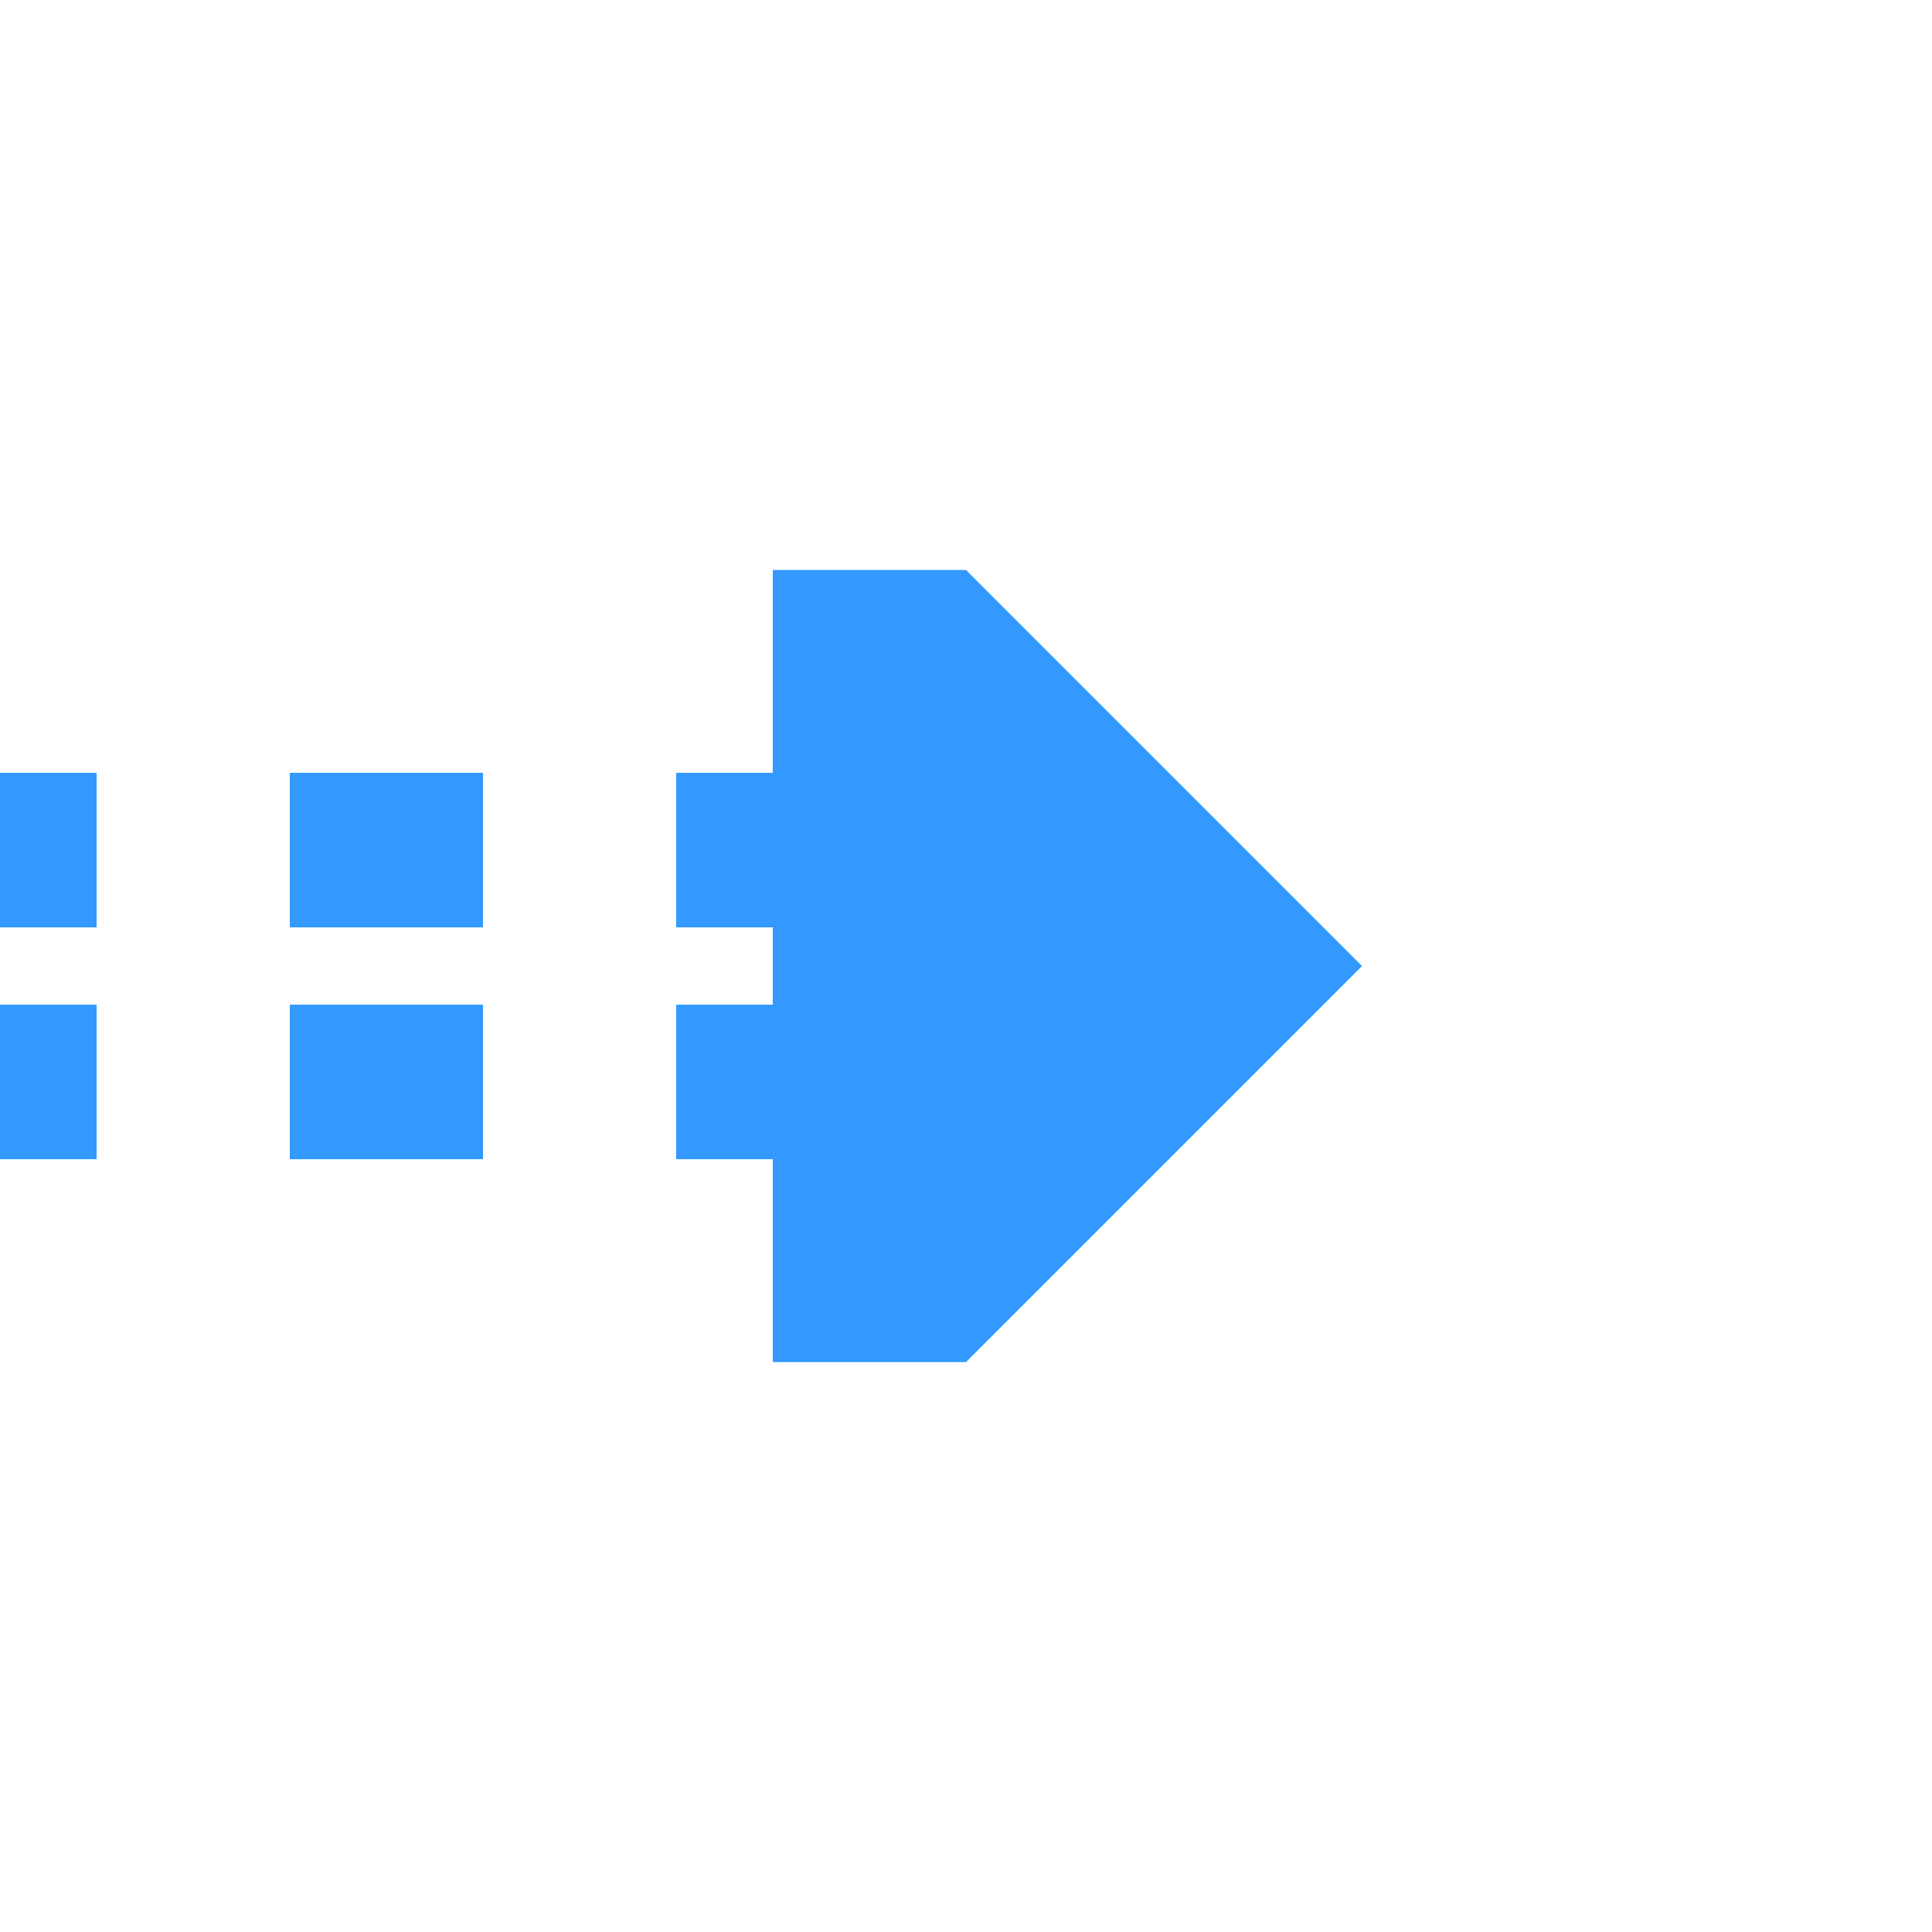 <?xml version="1.0" encoding="UTF-8"?>
<svg xmlns="http://www.w3.org/2000/svg" width="500" height="500">
 <title>tCONTfq azure</title>
 <path stroke="#3399FF" d="M -25,220 H 225 m 0,60 H 0" stroke-width="40" stroke-dasharray="50"/>
 <path fill="#3399FF" d="M 352.5,250 250,147.5 h -50 v 205 h 50"/>
</svg>